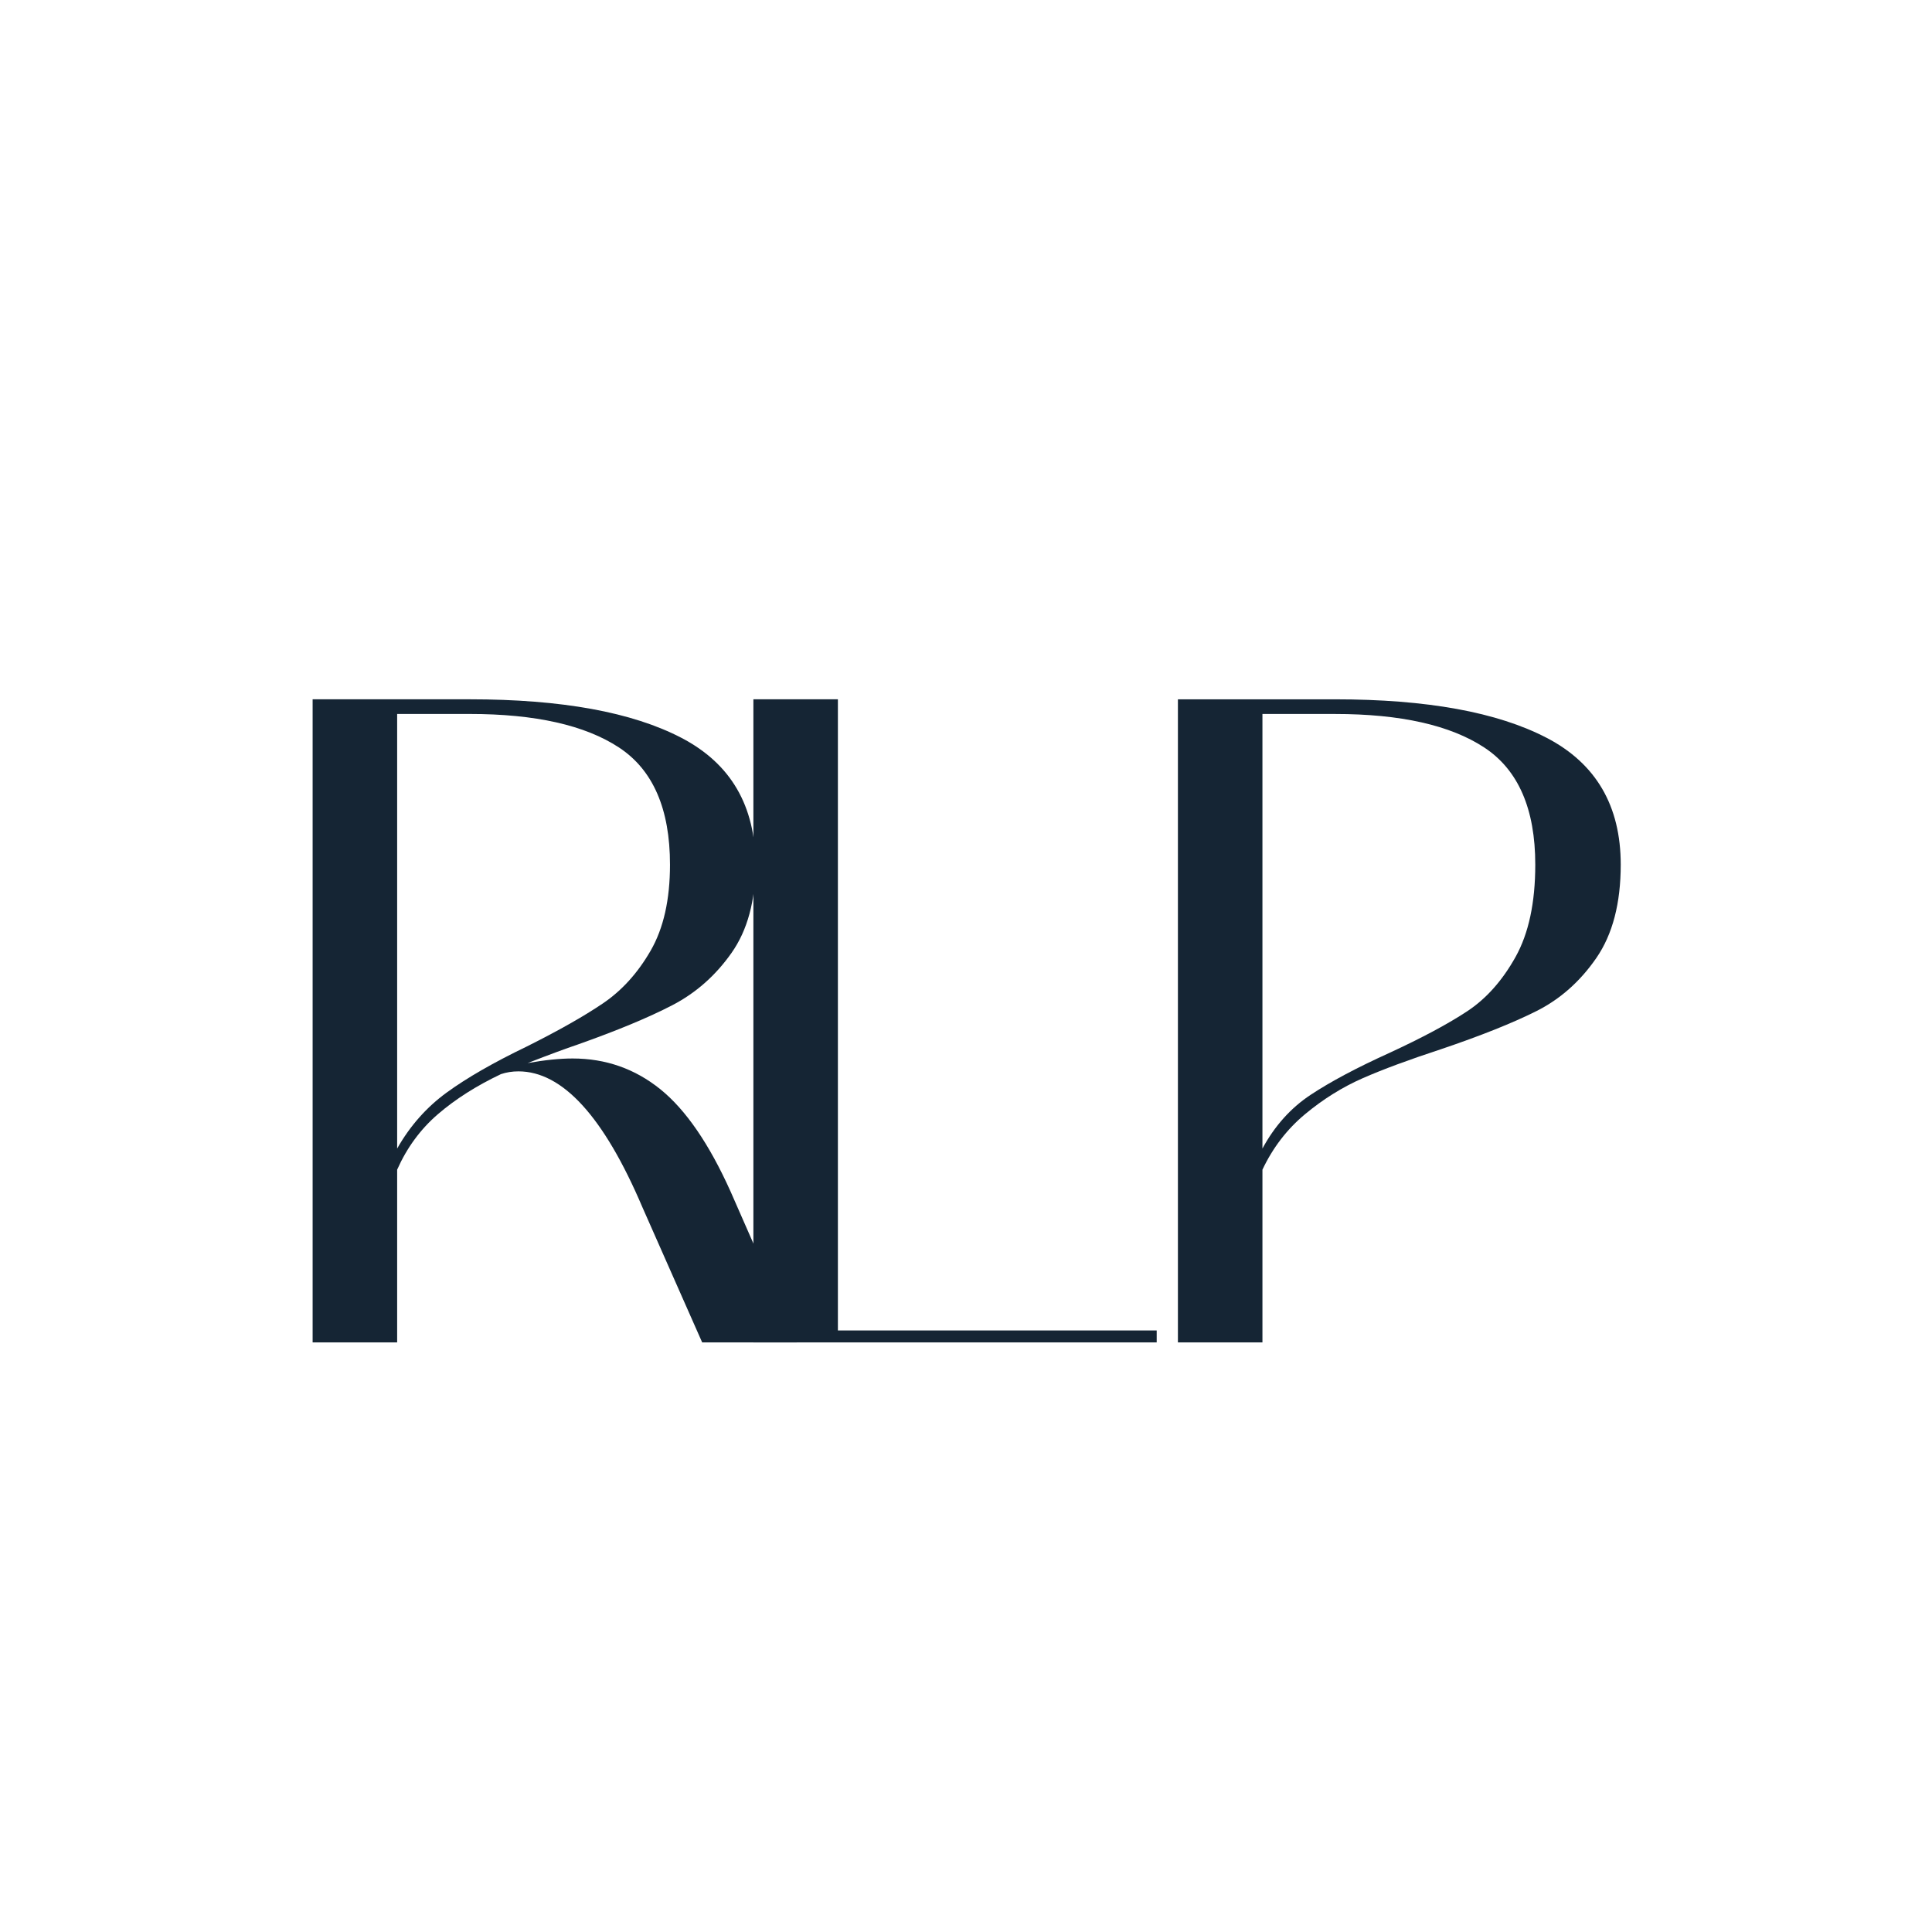 <svg viewBox="0 0 1080 1080" xmlns="http://www.w3.org/2000/svg" data-name="Camada 1" id="Camada_1">
  <defs>
    <style>
      .cls-1 {
        fill: #152534;
      }
    </style>
  </defs>
  <path d="m445.41,750.4h-52.9l-33.38-75.49c-21.57-50.67-44.68-76.01-69.33-76.01-3.43,0-6.68.51-9.76,1.54-13.7,6.51-25.42,13.95-35.18,22.34-9.76,8.39-17.38,18.75-22.85,31.07v96.55h-47.25v-359.49h87.82c51.36,0,90.81,7.19,118.38,21.57,27.55,14.38,41.34,38,41.34,70.87,0,20.21-4.45,36.64-13.35,49.3-8.91,12.67-19.95,22.43-33.13,29.27-13.18,6.85-30.9,14.21-53.15,22.08-6.16,2.06-15.41,5.48-27.73,10.27,9.58-1.71,17.97-2.57,25.16-2.57,18.49,0,34.83,5.74,49.05,17.2,14.2,11.48,27.3,30.56,39.29,57.26l36.98,84.22Zm-223.4-108.36c7.19-12.66,16.43-23.11,27.73-31.33,11.3-8.22,26.19-16.77,44.68-25.68,17.8-8.9,32.01-16.95,42.63-24.14,10.61-7.19,19.51-17.03,26.7-29.53,7.19-12.5,10.78-28.5,10.78-48.02,0-31.15-9.5-52.98-28.5-65.48-19-12.49-46.82-18.75-83.45-18.75h-40.57v242.91Z" class="cls-1"></path>
  <path d="m468.39,390.91v352.81h178.21v6.68h-225.45v-359.49h47.25Z" class="cls-1"></path>
  <path d="m864.66,412.48c27.55,14.38,41.34,38,41.34,70.87,0,21.57-4.54,38.95-13.61,52.13-9.08,13.18-20.29,23.11-33.64,29.79-13.35,6.68-31.16,13.78-53.41,21.31-17.81,5.83-32.35,11.22-43.65,16.18-11.3,4.97-22,11.64-32.1,20.03-10.1,8.39-18.06,18.75-23.88,31.07v96.55h-47.25v-359.49h87.82c51.36,0,90.81,7.19,118.38,21.57Zm-158.95,229.56c6.85-12.66,15.83-22.68,26.96-30.04,11.12-7.36,25.76-15.15,43.91-23.37,18.49-8.55,33.04-16.35,43.65-23.37,10.61-7.01,19.6-17.12,26.96-30.3,7.36-13.18,11.04-30.38,11.04-51.61,0-31.15-9.5-52.98-28.5-65.48-19-12.49-46.82-18.75-83.45-18.75h-40.57v242.91Z" class="cls-1"></path>
</svg>